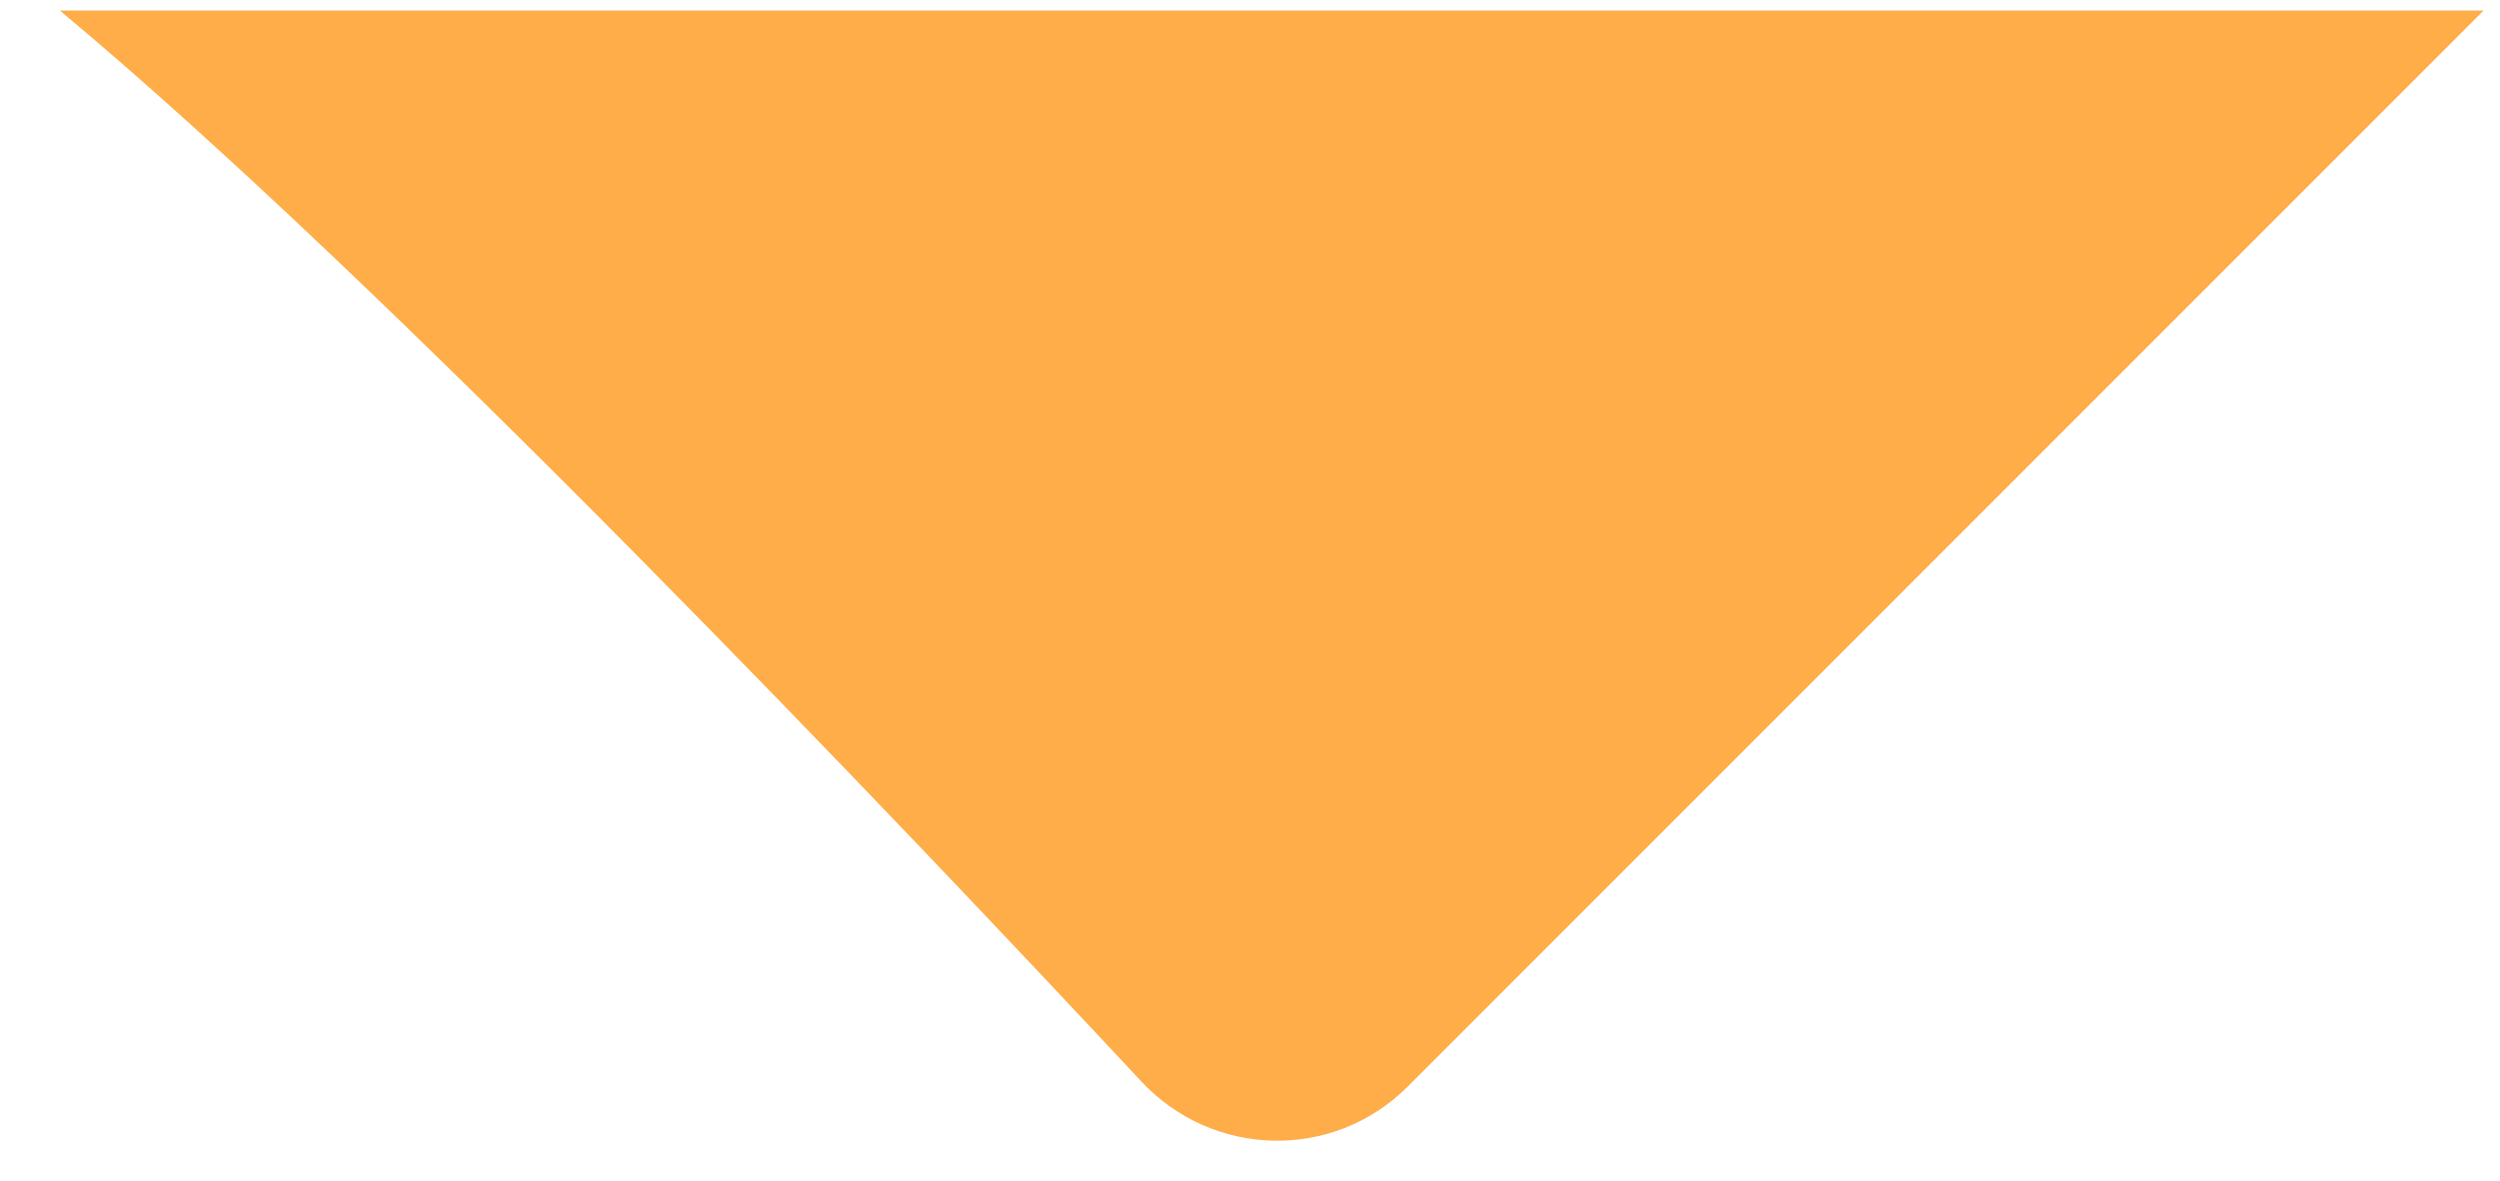<svg width="36" height="17" viewBox="0 0 36 17" fill="none" xmlns="http://www.w3.org/2000/svg">
<path d="M16.436 15.574C12.996 11.886 5.602 4.102 0.862 0.152H35.764L20.266 15.651C19.2 16.717 17.464 16.676 16.436 15.574Z" fill="#FFAD49"/>
</svg>

